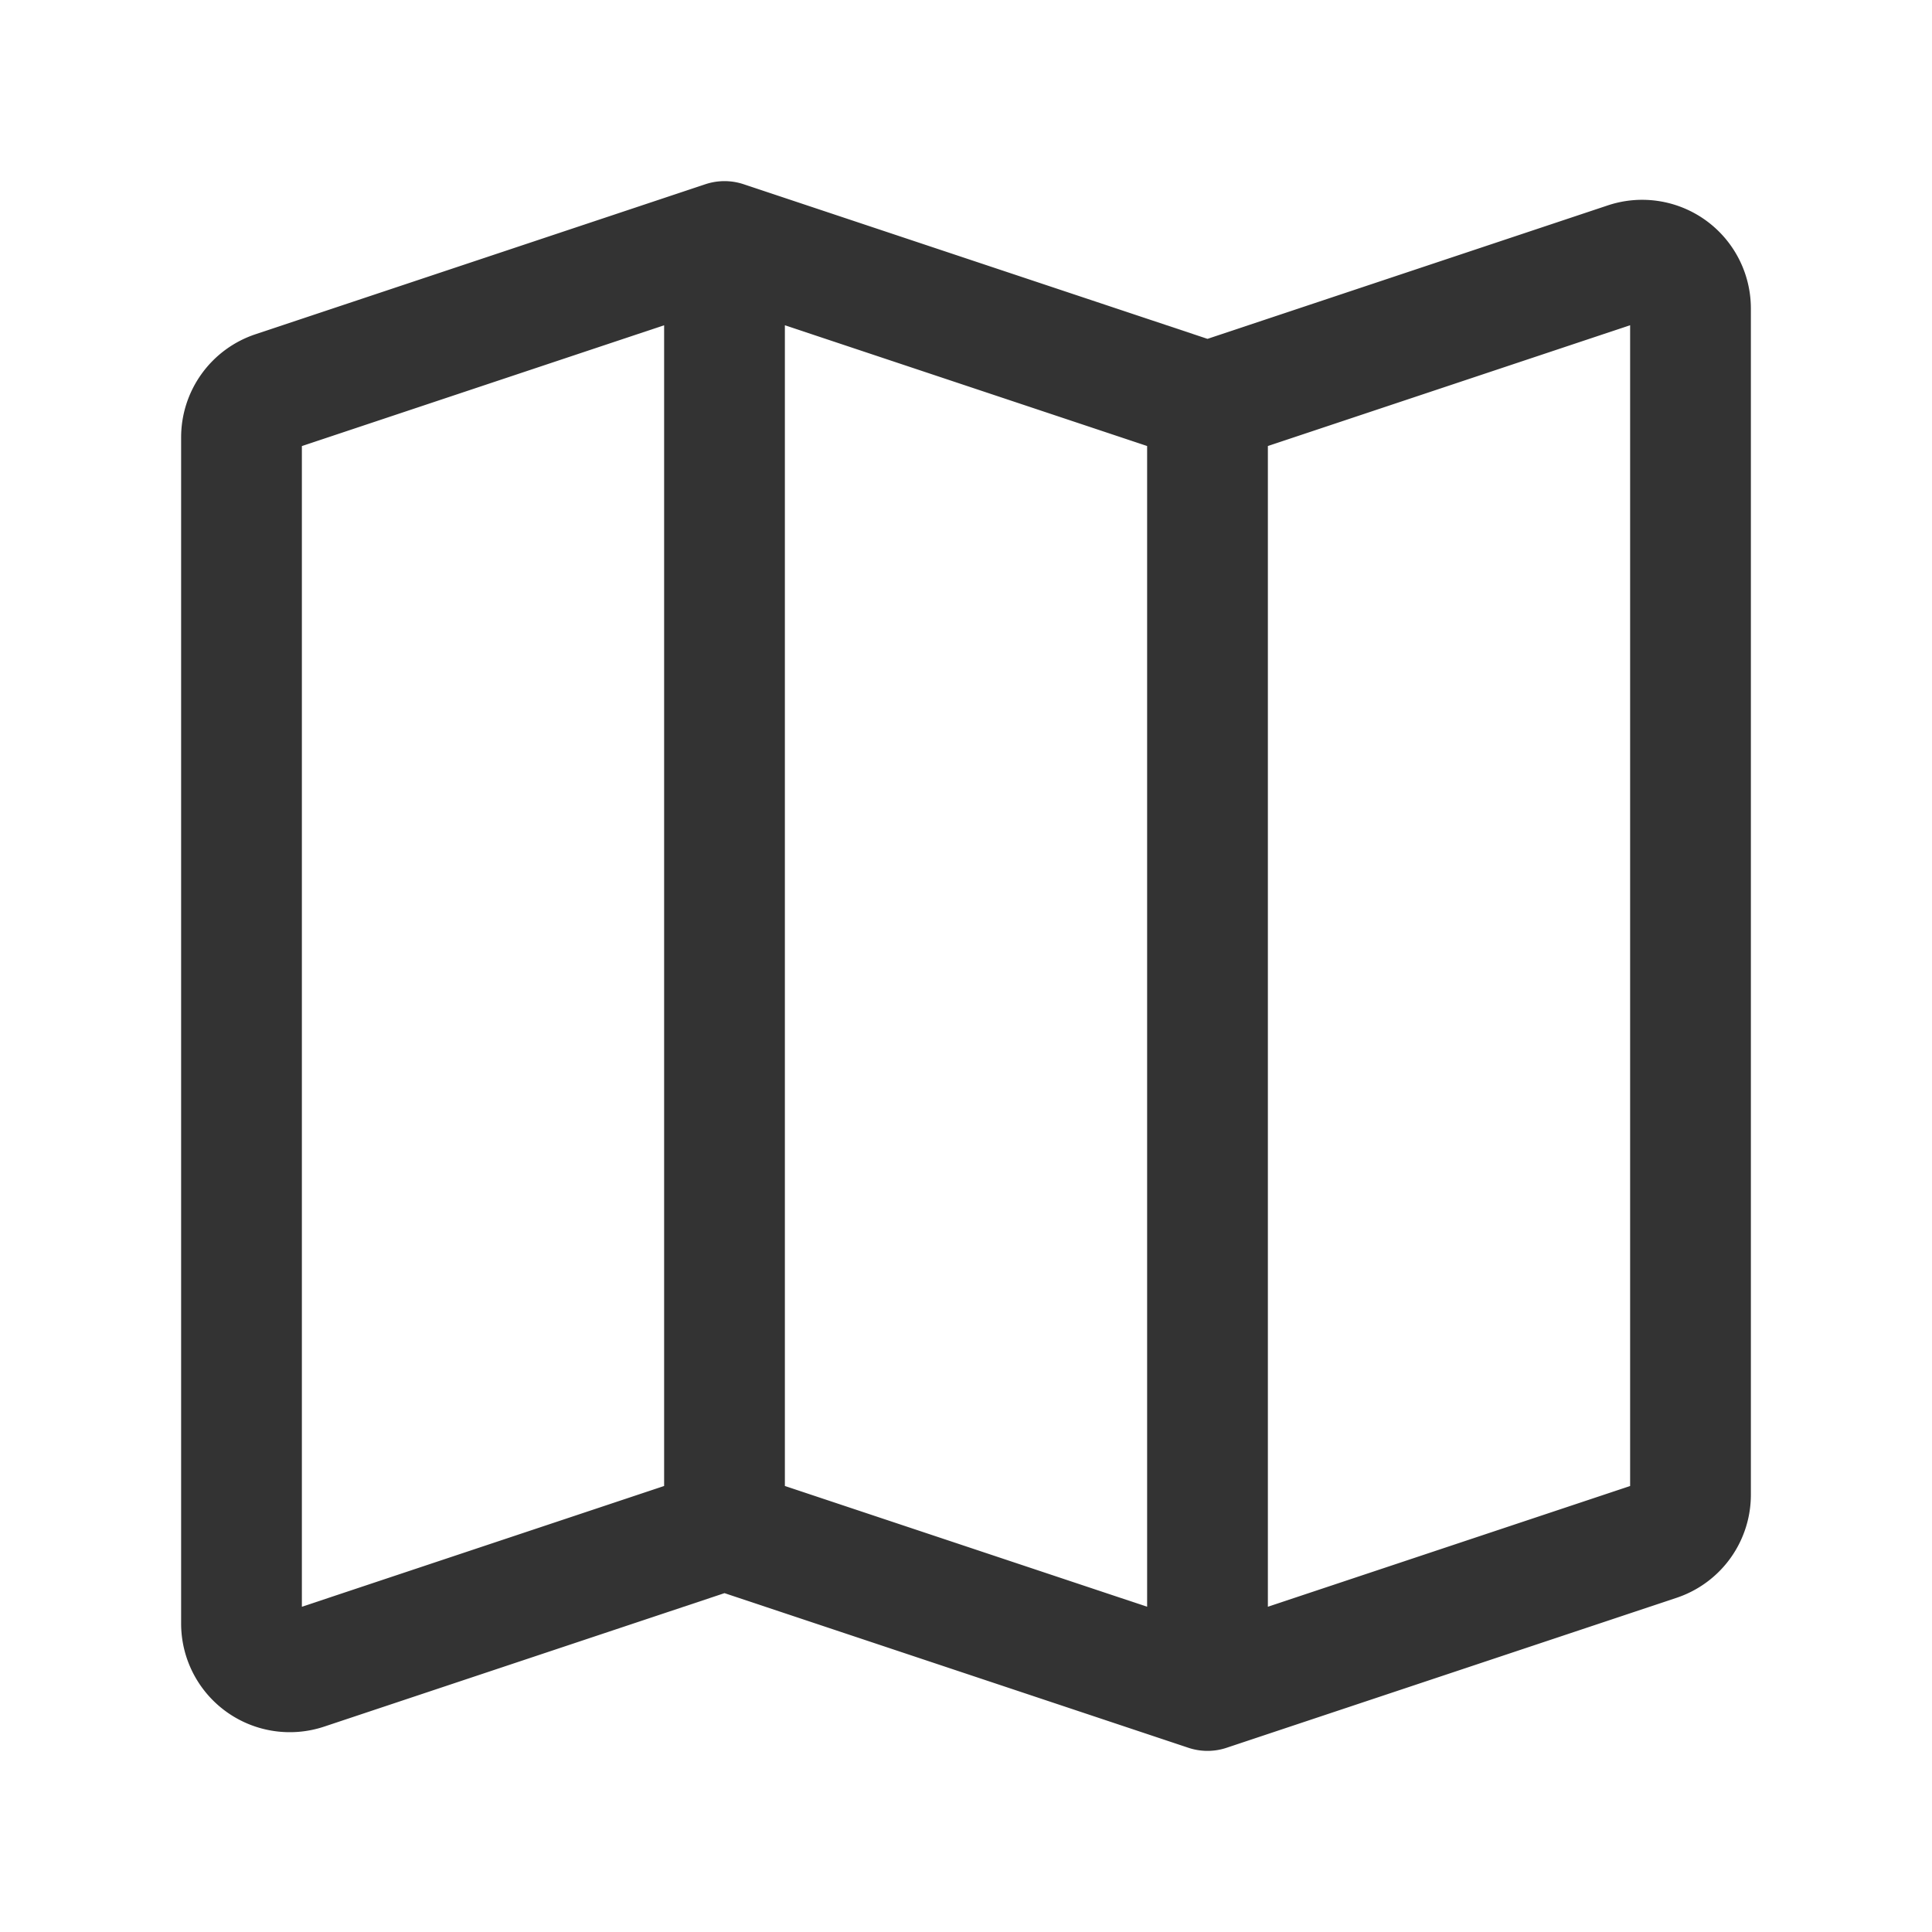 <svg xmlns="http://www.w3.org/2000/svg" width="24" height="24" fill="none" stroke-width="1.5" color="#333"><path stroke="#333" stroke-linecap="round" stroke-linejoin="round" d="m9 19-5.21 1.737a.6.6 0 0 1-.79-.57V5.433a.6.6 0 0 1 .41-.569L9 3m0 16 6 2m-6-2V3m6 18 5.59-1.863a.6.6 0 0 0 .41-.57V3.832a.6.6 0 0 0-.79-.569L15 5m0 16V5m0 0L9 3"/></svg>